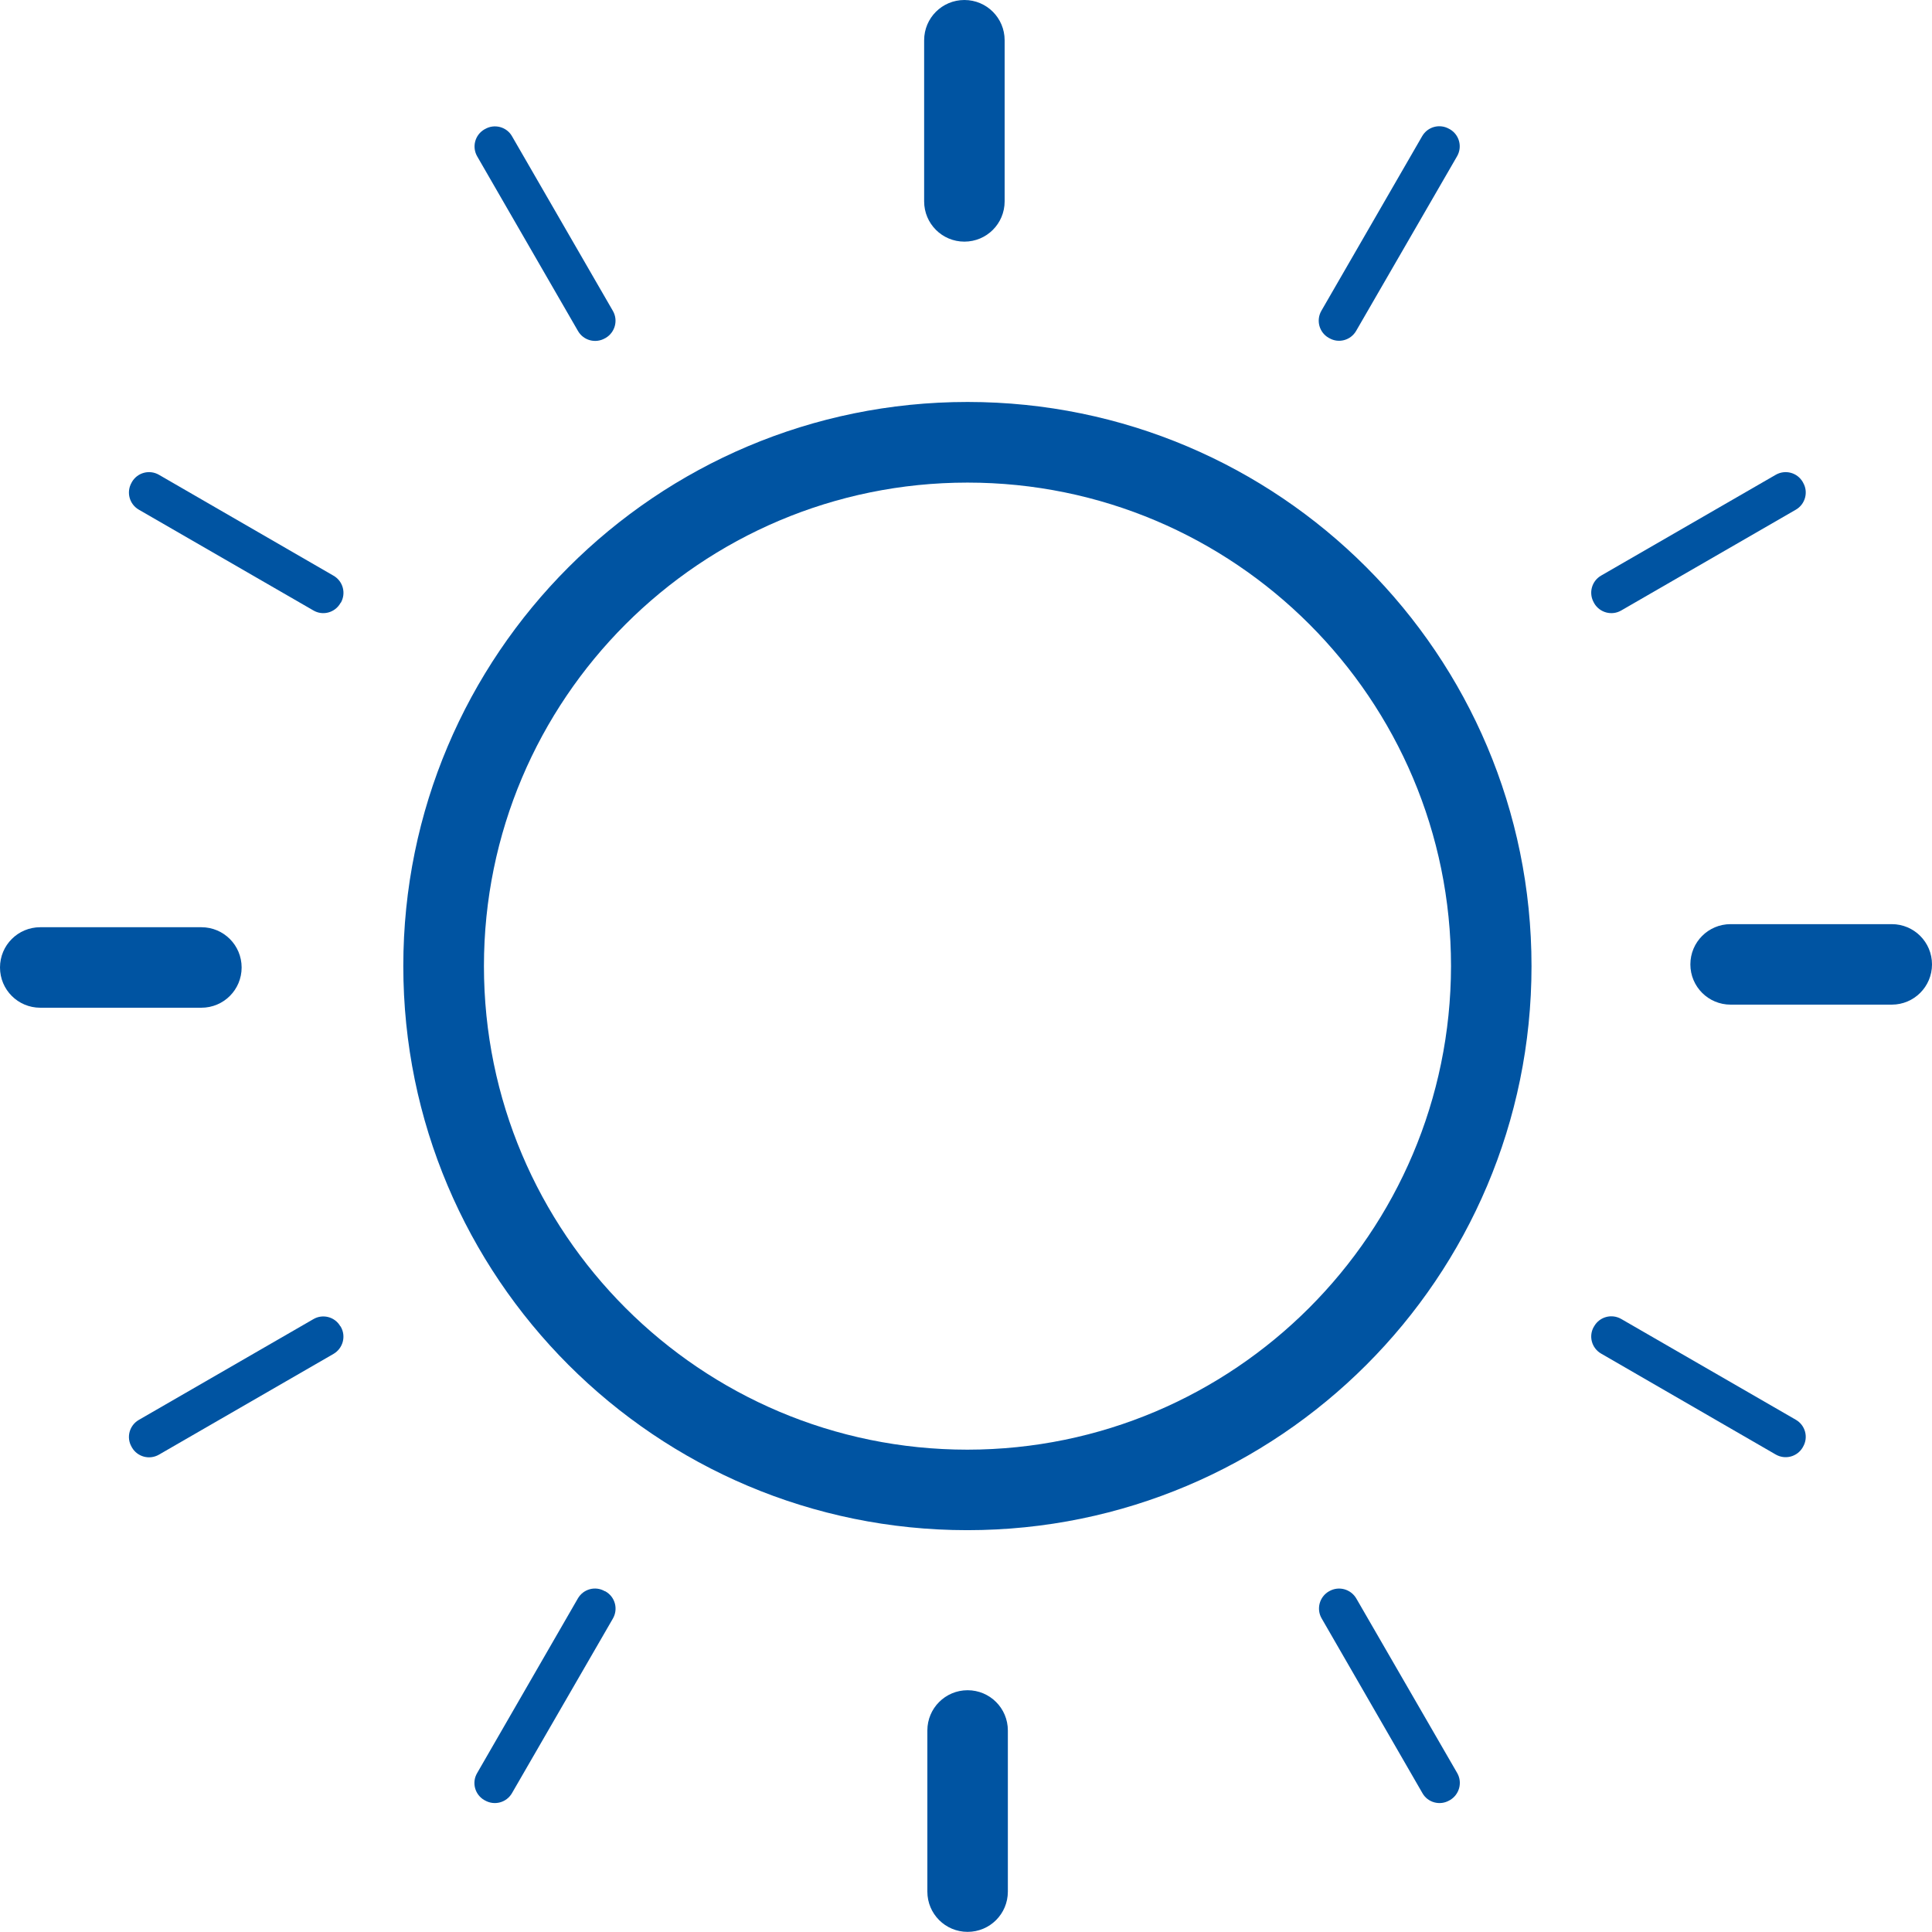 <?xml version="1.0" encoding="UTF-8"?><svg id="a" xmlns="http://www.w3.org/2000/svg" width="144" height="144" viewBox="0 0 144 144"><g id="b"><path id="c" d="M74.88,15.01V3c0-1.66-1.34-3-3-3s-3,1.34-3,3V15.01c0,1.66,1.34,3,3,3s3-1.34,3-3" style="fill:#0054a2;"/><path id="d" d="M15.01,69.11H3c-1.66,0-3,1.34-3,3s1.34,3,3,3H15.01c1.66,0,3-1.34,3-3s-1.34-3-3-3" style="fill:#0054a2;"/><path id="e" d="M69.12,128.98v12.01c0,1.66,1.34,3,3,3s3-1.34,3-3v-12.01c0-1.66-1.34-3-3-3s-3,1.34-3,3" style="fill:#0054a2;"/><path id="f" d="M128.99,74.88h12.01c1.66,0,3-1.34,3-3s-1.34-3-3-3h-12.01c-1.66,0-3,1.34-3,3s1.34,3,3,3" style="fill:#0054a2;"/><path id="g" d="M72.11,108.05c-19.9,0-36.04-16.14-36.04-36.04,0-19.9,16.14-36.04,36.04-36.04,19.9,0,36.04,16.14,36.04,36.04-.03,19.89-16.15,36.02-36.04,36.04m0-78.09c-23.22,0-42.05,18.82-42.05,42.04,0,23.22,18.82,42.05,42.04,42.05,23.22,0,42.05-18.82,42.05-42.04h0c0-23.22-18.81-42.04-42.02-42.05h-.02" style="fill:#0054a2;"/><path id="h" d="M45.14,25.19l-.04,.02c-.71,.41-1.61,.17-2.02-.54h0l-7.51-13.01c-.41-.71-.17-1.61,.54-2.02l.04-.02c.7-.41,1.61-.17,2.01,.53h0l7.52,13.02c.41,.71,.16,1.61-.54,2.02" style="fill:#0054a2;"/><path id="i" d="M25.39,44.92l-.02,.04c-.41,.71-1.31,.95-2.01,.54h0l-13.01-7.51c-.71-.41-.95-1.31-.54-2.02h0l.02-.04c.41-.71,1.31-.95,2.02-.54l13.01,7.52c.71,.41,.95,1.31,.54,2.02" style="fill:#0054a2;"/><path id="j" d="M25.38,98.85l.02,.04c.41,.71,.16,1.61-.54,2.02h0l-13.01,7.51c-.71,.41-1.61,.17-2.02-.54h0l-.02-.04c-.41-.7-.17-1.6,.54-2.01h0l13.01-7.51c.7-.41,1.61-.17,2.01,.54h0" style="fill:#0054a2;"/><path id="k" d="M45.1,118.6l.04,.02c.71,.41,.95,1.31,.54,2.02l-7.52,13.01c-.41,.71-1.31,.95-2.02,.54l-.04-.02c-.71-.41-.95-1.31-.54-2.01h0l7.51-13.02c.41-.71,1.31-.95,2.01-.54h0" style="fill:#0054a2;"/><path id="l" d="M99.03,118.62l.04-.02c.71-.41,1.61-.16,2.02,.54l7.52,13.01c.41,.71,.16,1.61-.54,2.02l-.04,.02c-.7,.41-1.61,.17-2.01-.54h0l-7.51-13.02c-.41-.7-.17-1.61,.54-2.02h0" style="fill:#0054a2;"/><path id="m" d="M118.8,98.89l.02-.04c.41-.71,1.31-.95,2.02-.54l13.01,7.51c.71,.41,.95,1.31,.54,2.01h0l-.02,.04c-.41,.71-1.31,.95-2.02,.54l-13.01-7.52c-.71-.41-.95-1.31-.54-2.01h0" style="fill:#0054a2;"/><path id="n" d="M118.82,44.96l-.02-.04c-.41-.71-.17-1.61,.54-2.02h0l13.01-7.51c.71-.41,1.61-.17,2.02,.54l.02,.04c.41,.7,.17,1.61-.54,2.02h0l-13.01,7.51c-.7,.41-1.61,.17-2.02-.54h0" style="fill:#0054a2;"/><path id="o" d="M99.07,25.2l-.04-.02c-.71-.41-.95-1.31-.54-2.02l7.51-13.01c.41-.71,1.31-.95,2.02-.54l.04,.02c.71,.41,.95,1.31,.54,2.02l-7.52,13.01c-.41,.71-1.31,.95-2.01,.54h0" style="fill:#0054a2;"/></g></svg>